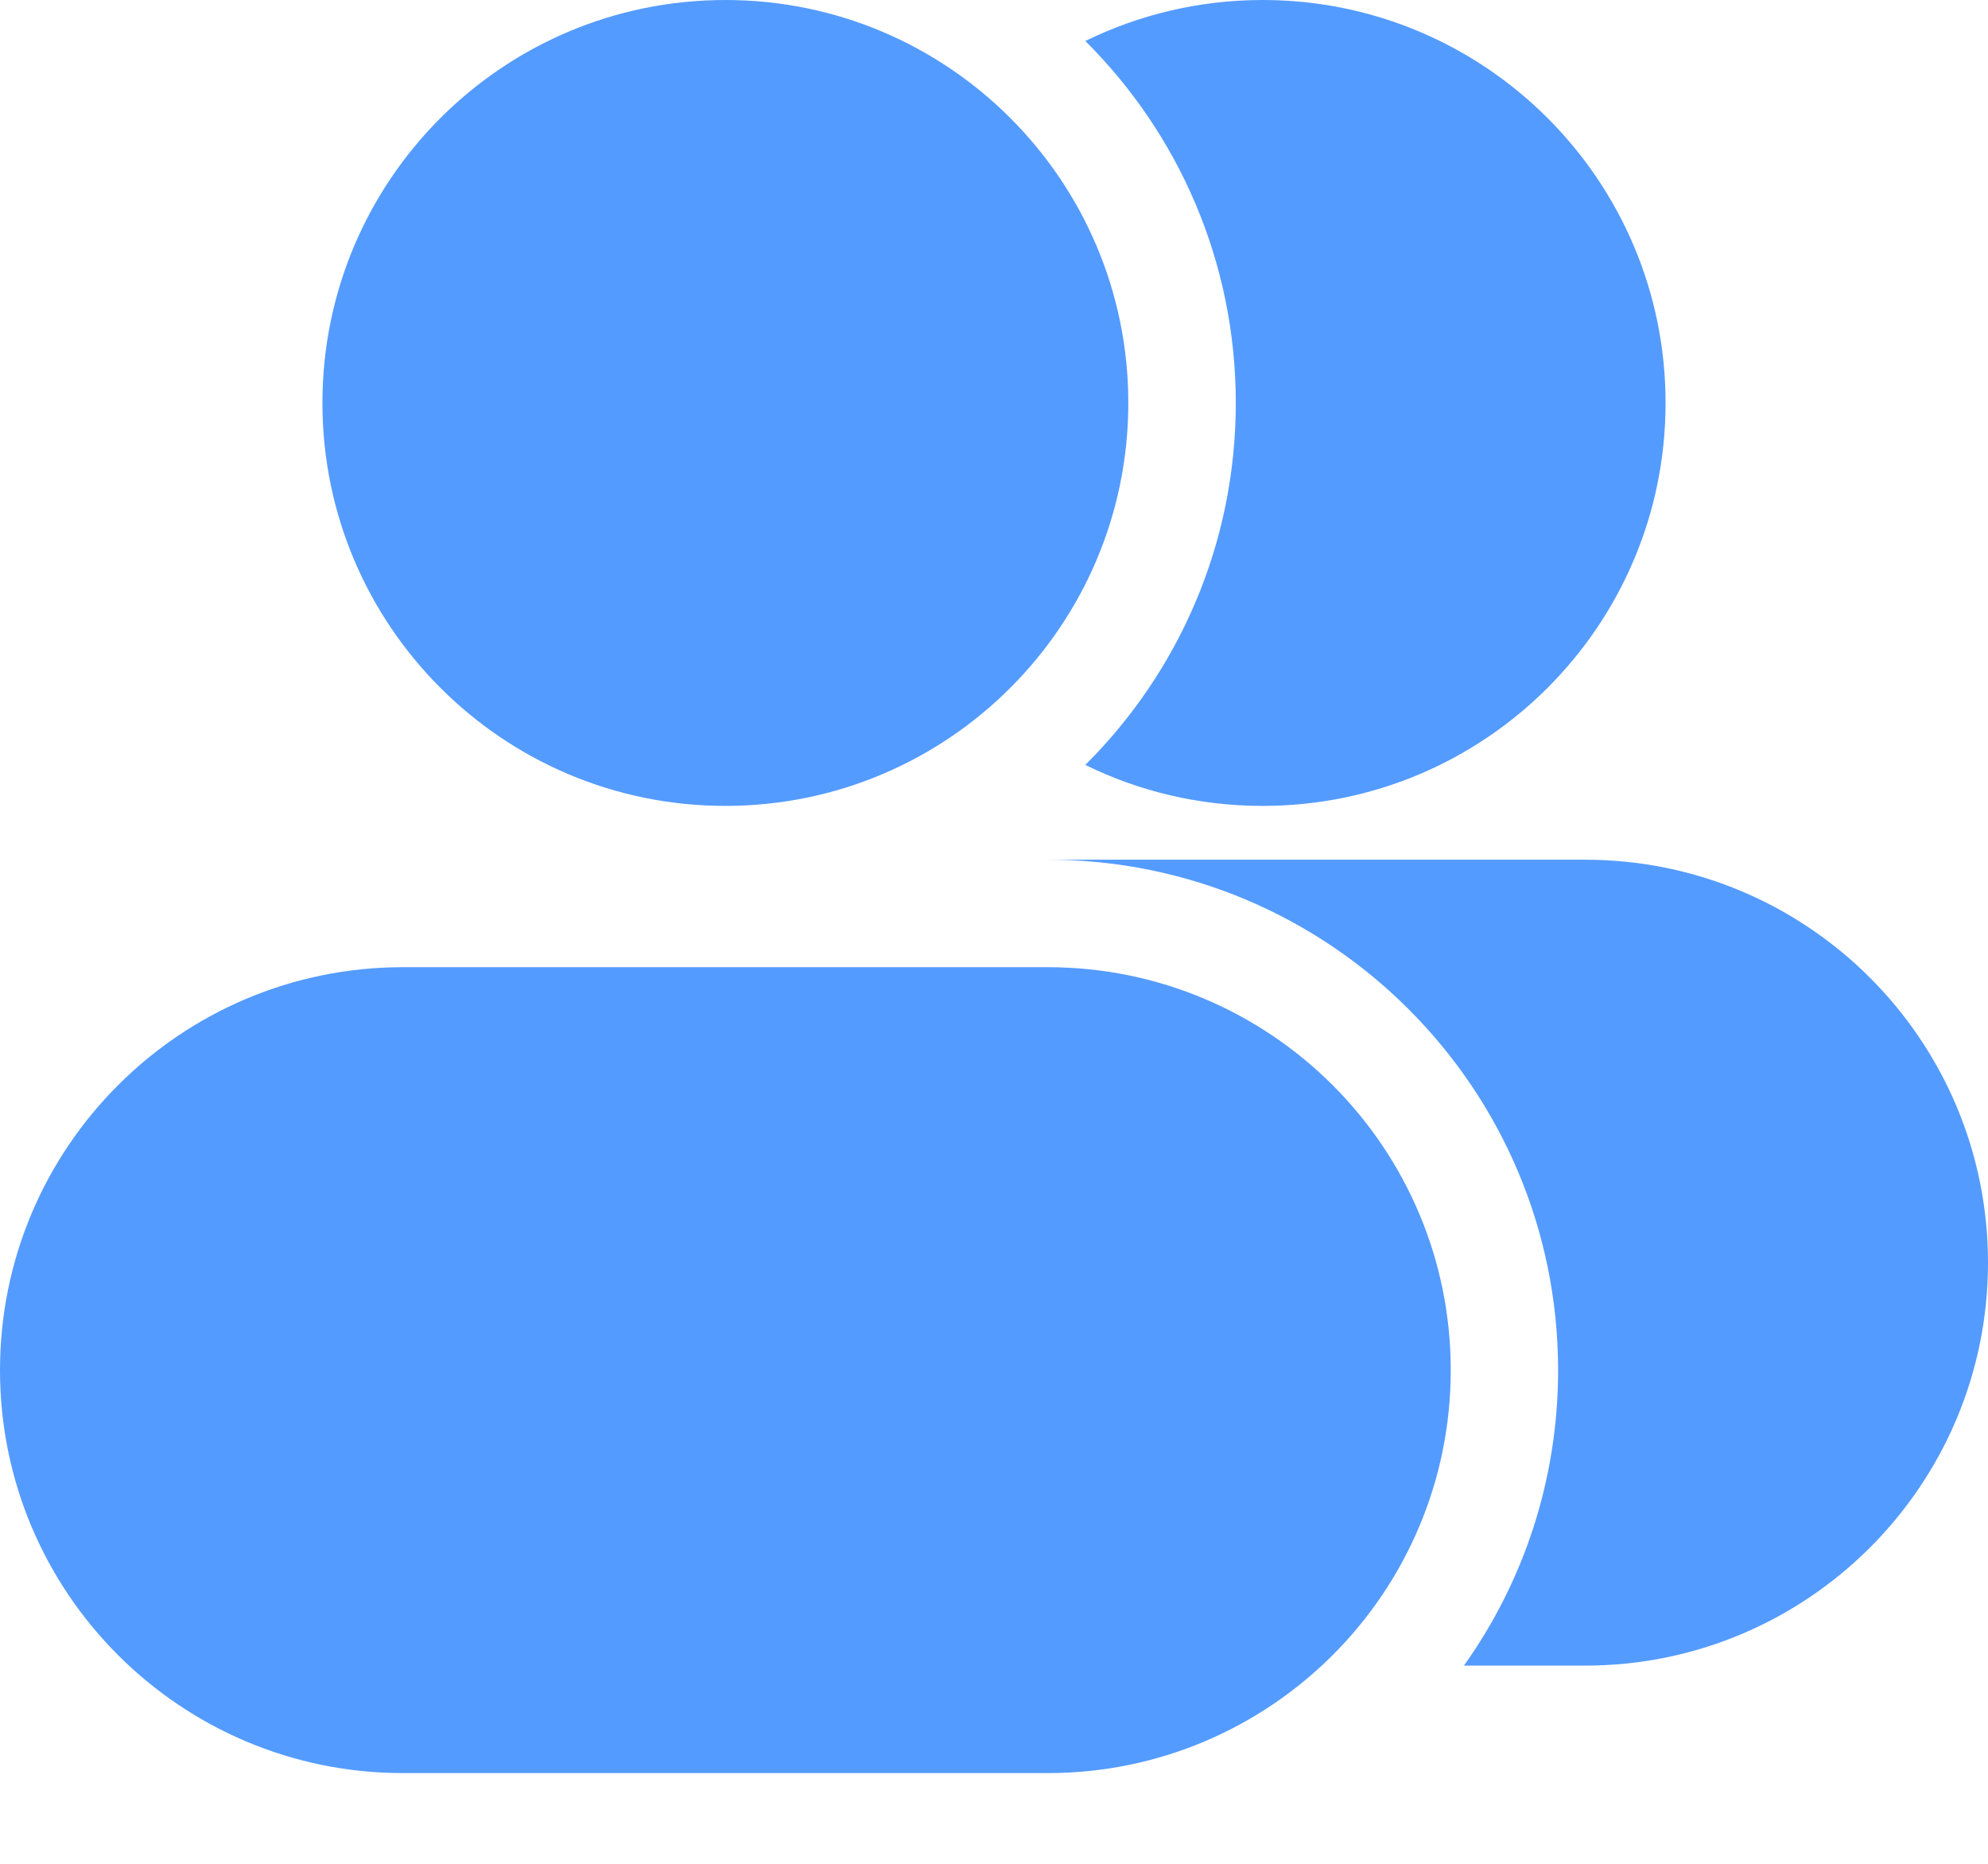 <svg width="16" height="15" viewBox="0 0 16 15" fill="none" xmlns="http://www.w3.org/2000/svg">
<path d="M2.595 3.243C2.595 1.452 4.047 0 5.838 0C7.629 0 9.081 1.452 9.081 3.243C9.081 5.034 7.629 6.486 5.838 6.486C4.047 6.486 2.595 5.034 2.595 3.243Z" fill="#549BFF"/>
<path d="M8.735 0.33C9.483 1.074 9.946 2.105 9.946 3.243C9.946 4.382 9.483 5.412 8.735 6.156C9.165 6.368 9.65 6.486 10.162 6.486C11.953 6.486 13.405 5.034 13.405 3.243C13.405 1.452 11.953 0 10.162 0C9.65 0 9.165 0.119 8.735 0.33Z" fill="#549BFF"/>
<path d="M0 11.027C0 9.236 1.452 7.784 3.243 7.784H8.432C10.224 7.784 11.676 9.236 11.676 11.027C11.676 12.818 10.224 14.27 8.432 14.27H3.243C1.452 14.27 0 12.818 0 11.027Z" fill="#549BFF"/>
<path d="M12.54 11.027C12.54 11.913 12.26 12.734 11.782 13.405H12.757C14.548 13.405 16 11.953 16 10.162C16 8.371 14.548 6.919 12.757 6.919H8.432C10.701 6.919 12.54 8.758 12.54 11.027Z" fill="#549BFF"/>
</svg>
